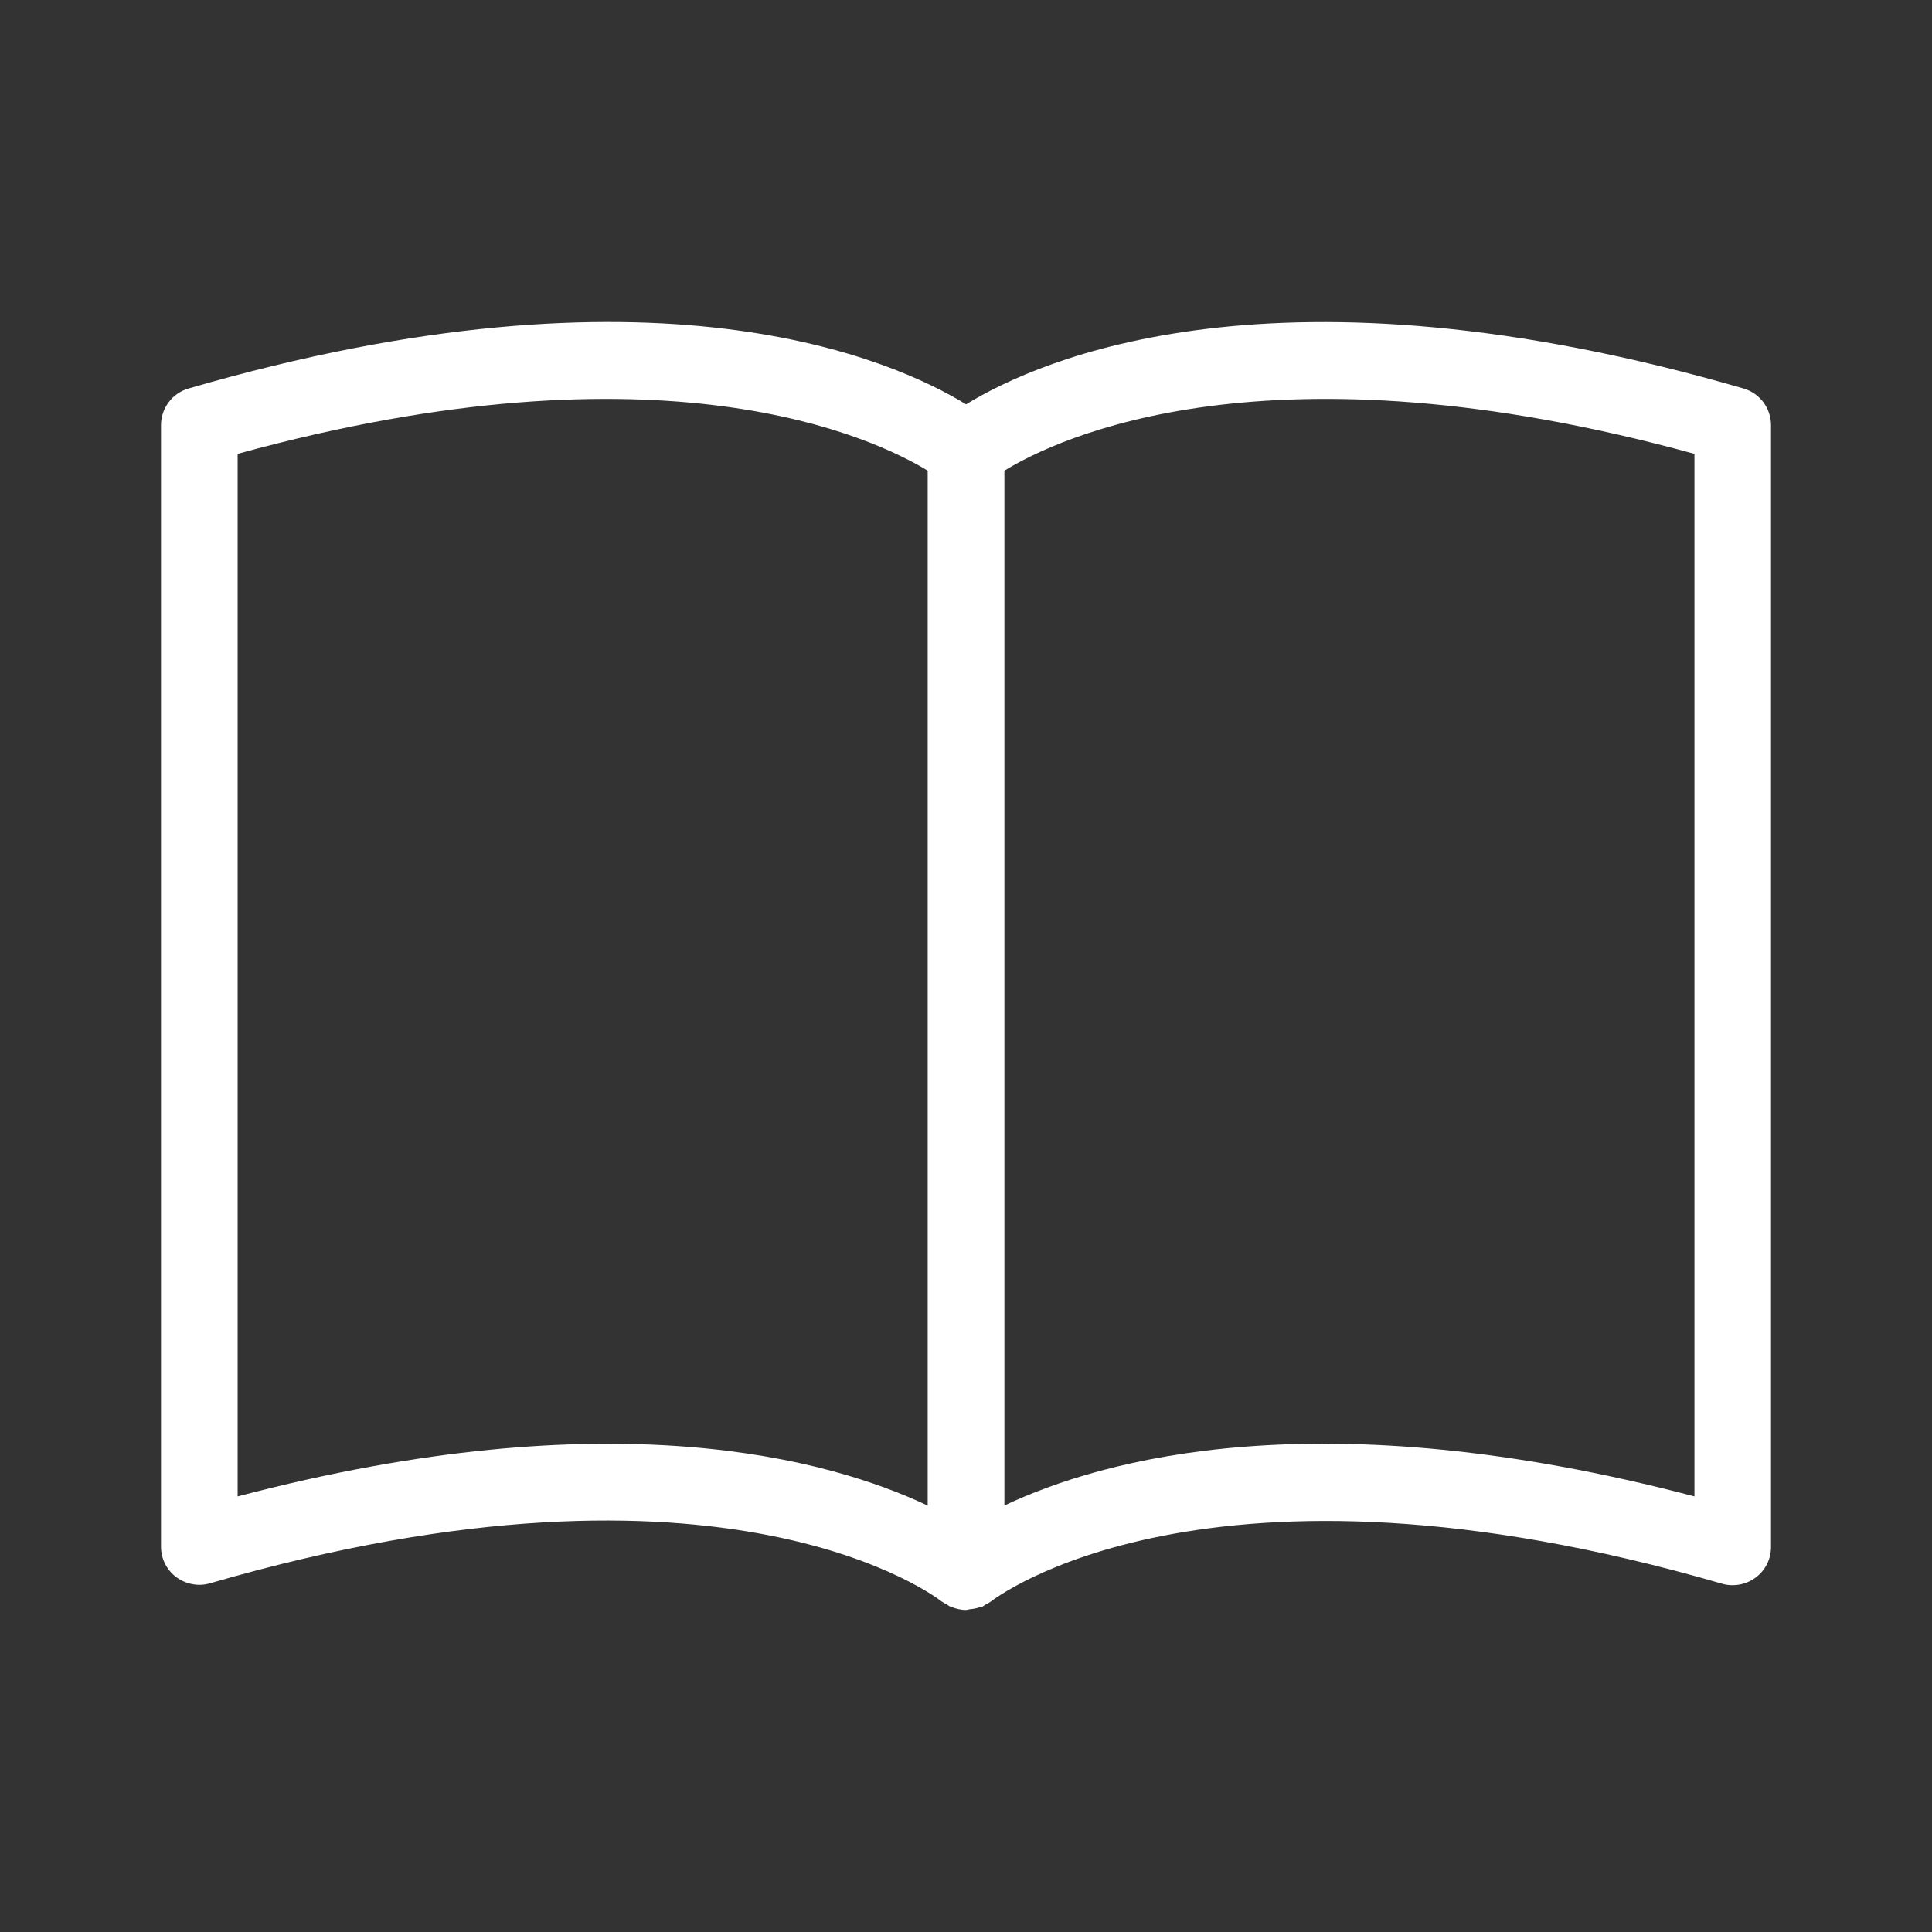 <svg width="24" height="24" viewBox="0 0 24 24" fill="none" xmlns="http://www.w3.org/2000/svg">
<rect x="0" y="0" width="24" height="24" fill="#333333" stroke="none"/>
<path d="M21.658 4.826C15.86 3.141 12.902 4.469 12.001 5.023C11.098 4.469 8.139 3.139 2.343 4.826C2.244 4.854 2.157 4.914 2.096 4.996C2.034 5.078 2 5.178 2 5.28V19.213C2 19.287 2.017 19.359 2.05 19.425C2.083 19.491 2.131 19.548 2.19 19.592C2.25 19.636 2.318 19.666 2.391 19.679C2.464 19.693 2.539 19.689 2.61 19.668C9.037 17.801 11.669 19.872 11.693 19.891C11.715 19.907 11.74 19.921 11.765 19.933C11.777 19.939 11.786 19.95 11.798 19.955H11.804L11.827 19.965C11.882 19.987 11.941 19.999 12.001 20C12.017 19.997 12.034 19.994 12.05 19.99C12.091 19.987 12.131 19.979 12.17 19.966L12.191 19.967C12.203 19.96 12.215 19.952 12.226 19.944L12.237 19.936C12.26 19.926 12.283 19.913 12.304 19.898C12.331 19.878 14.963 17.806 21.39 19.673C21.461 19.694 21.536 19.697 21.609 19.684C21.682 19.671 21.75 19.641 21.809 19.597C21.869 19.553 21.917 19.496 21.95 19.43C21.983 19.364 22 19.291 22 19.218V5.28C22 5.178 21.966 5.078 21.905 4.996C21.843 4.914 21.757 4.855 21.658 4.826ZM2.952 18.589V5.638C8.253 4.181 10.871 5.449 11.524 5.847V18.703C10.304 18.126 7.599 17.366 2.952 18.589ZM21.049 18.589C16.4 17.365 13.696 18.125 12.477 18.702V5.847C13.129 5.447 15.745 4.182 21.049 5.638V18.589Z" fill="white"/>
</svg>
